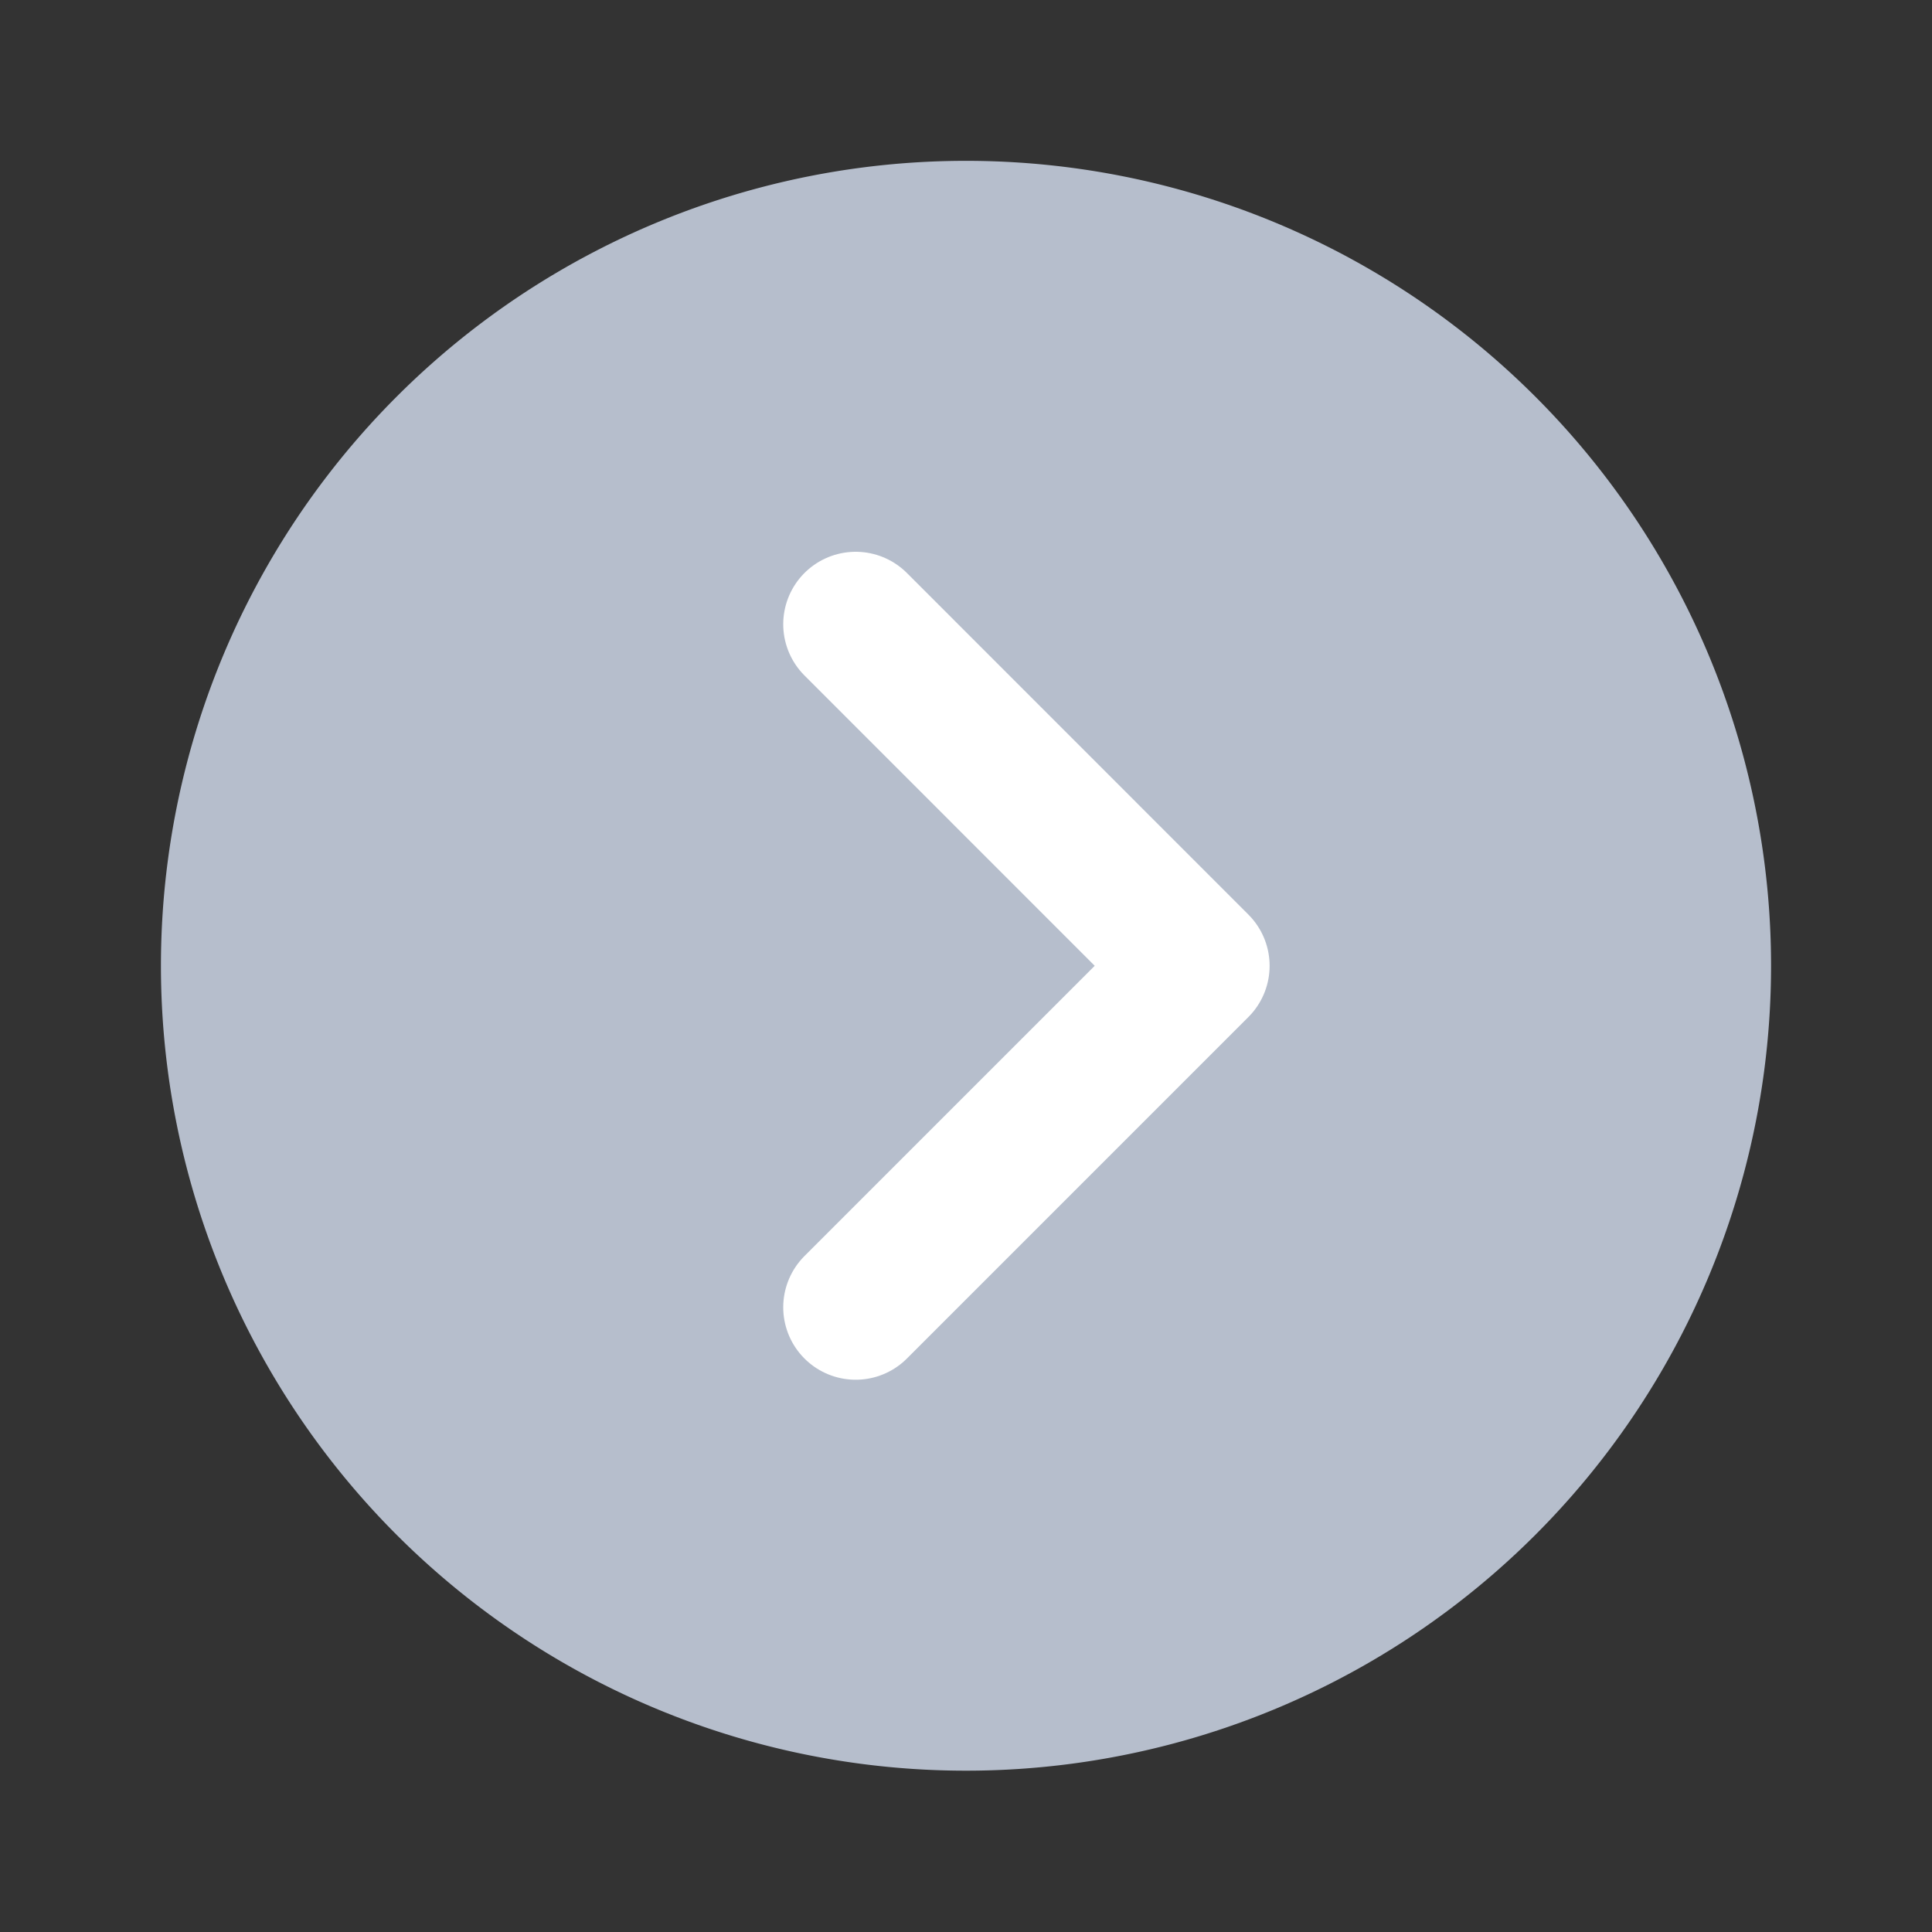 <svg width="20" height="20" viewBox="0 0 20 20" xmlns="http://www.w3.org/2000/svg">
    <rect x="0" y="0" width="20" height="20" fill="#333333" stroke="none"/>
    <g fill="none" fill-rule="evenodd">
        <path d="M18.334 9.998A8.333 8.333 0 0 1 10 18.33a8.333 8.333 0 0 1-8.334-8.333A8.333 8.333 0 0 1 10 1.665a8.333 8.333 0 0 1 8.334 8.333" fill="#B6BECC"/>
        <path stroke="#FFF" stroke-width="1.5" stroke-linecap="round" stroke-linejoin="round" d="m8.858 6.462 3.535 3.536-3.535 3.535"/>
    </g>
</svg>
